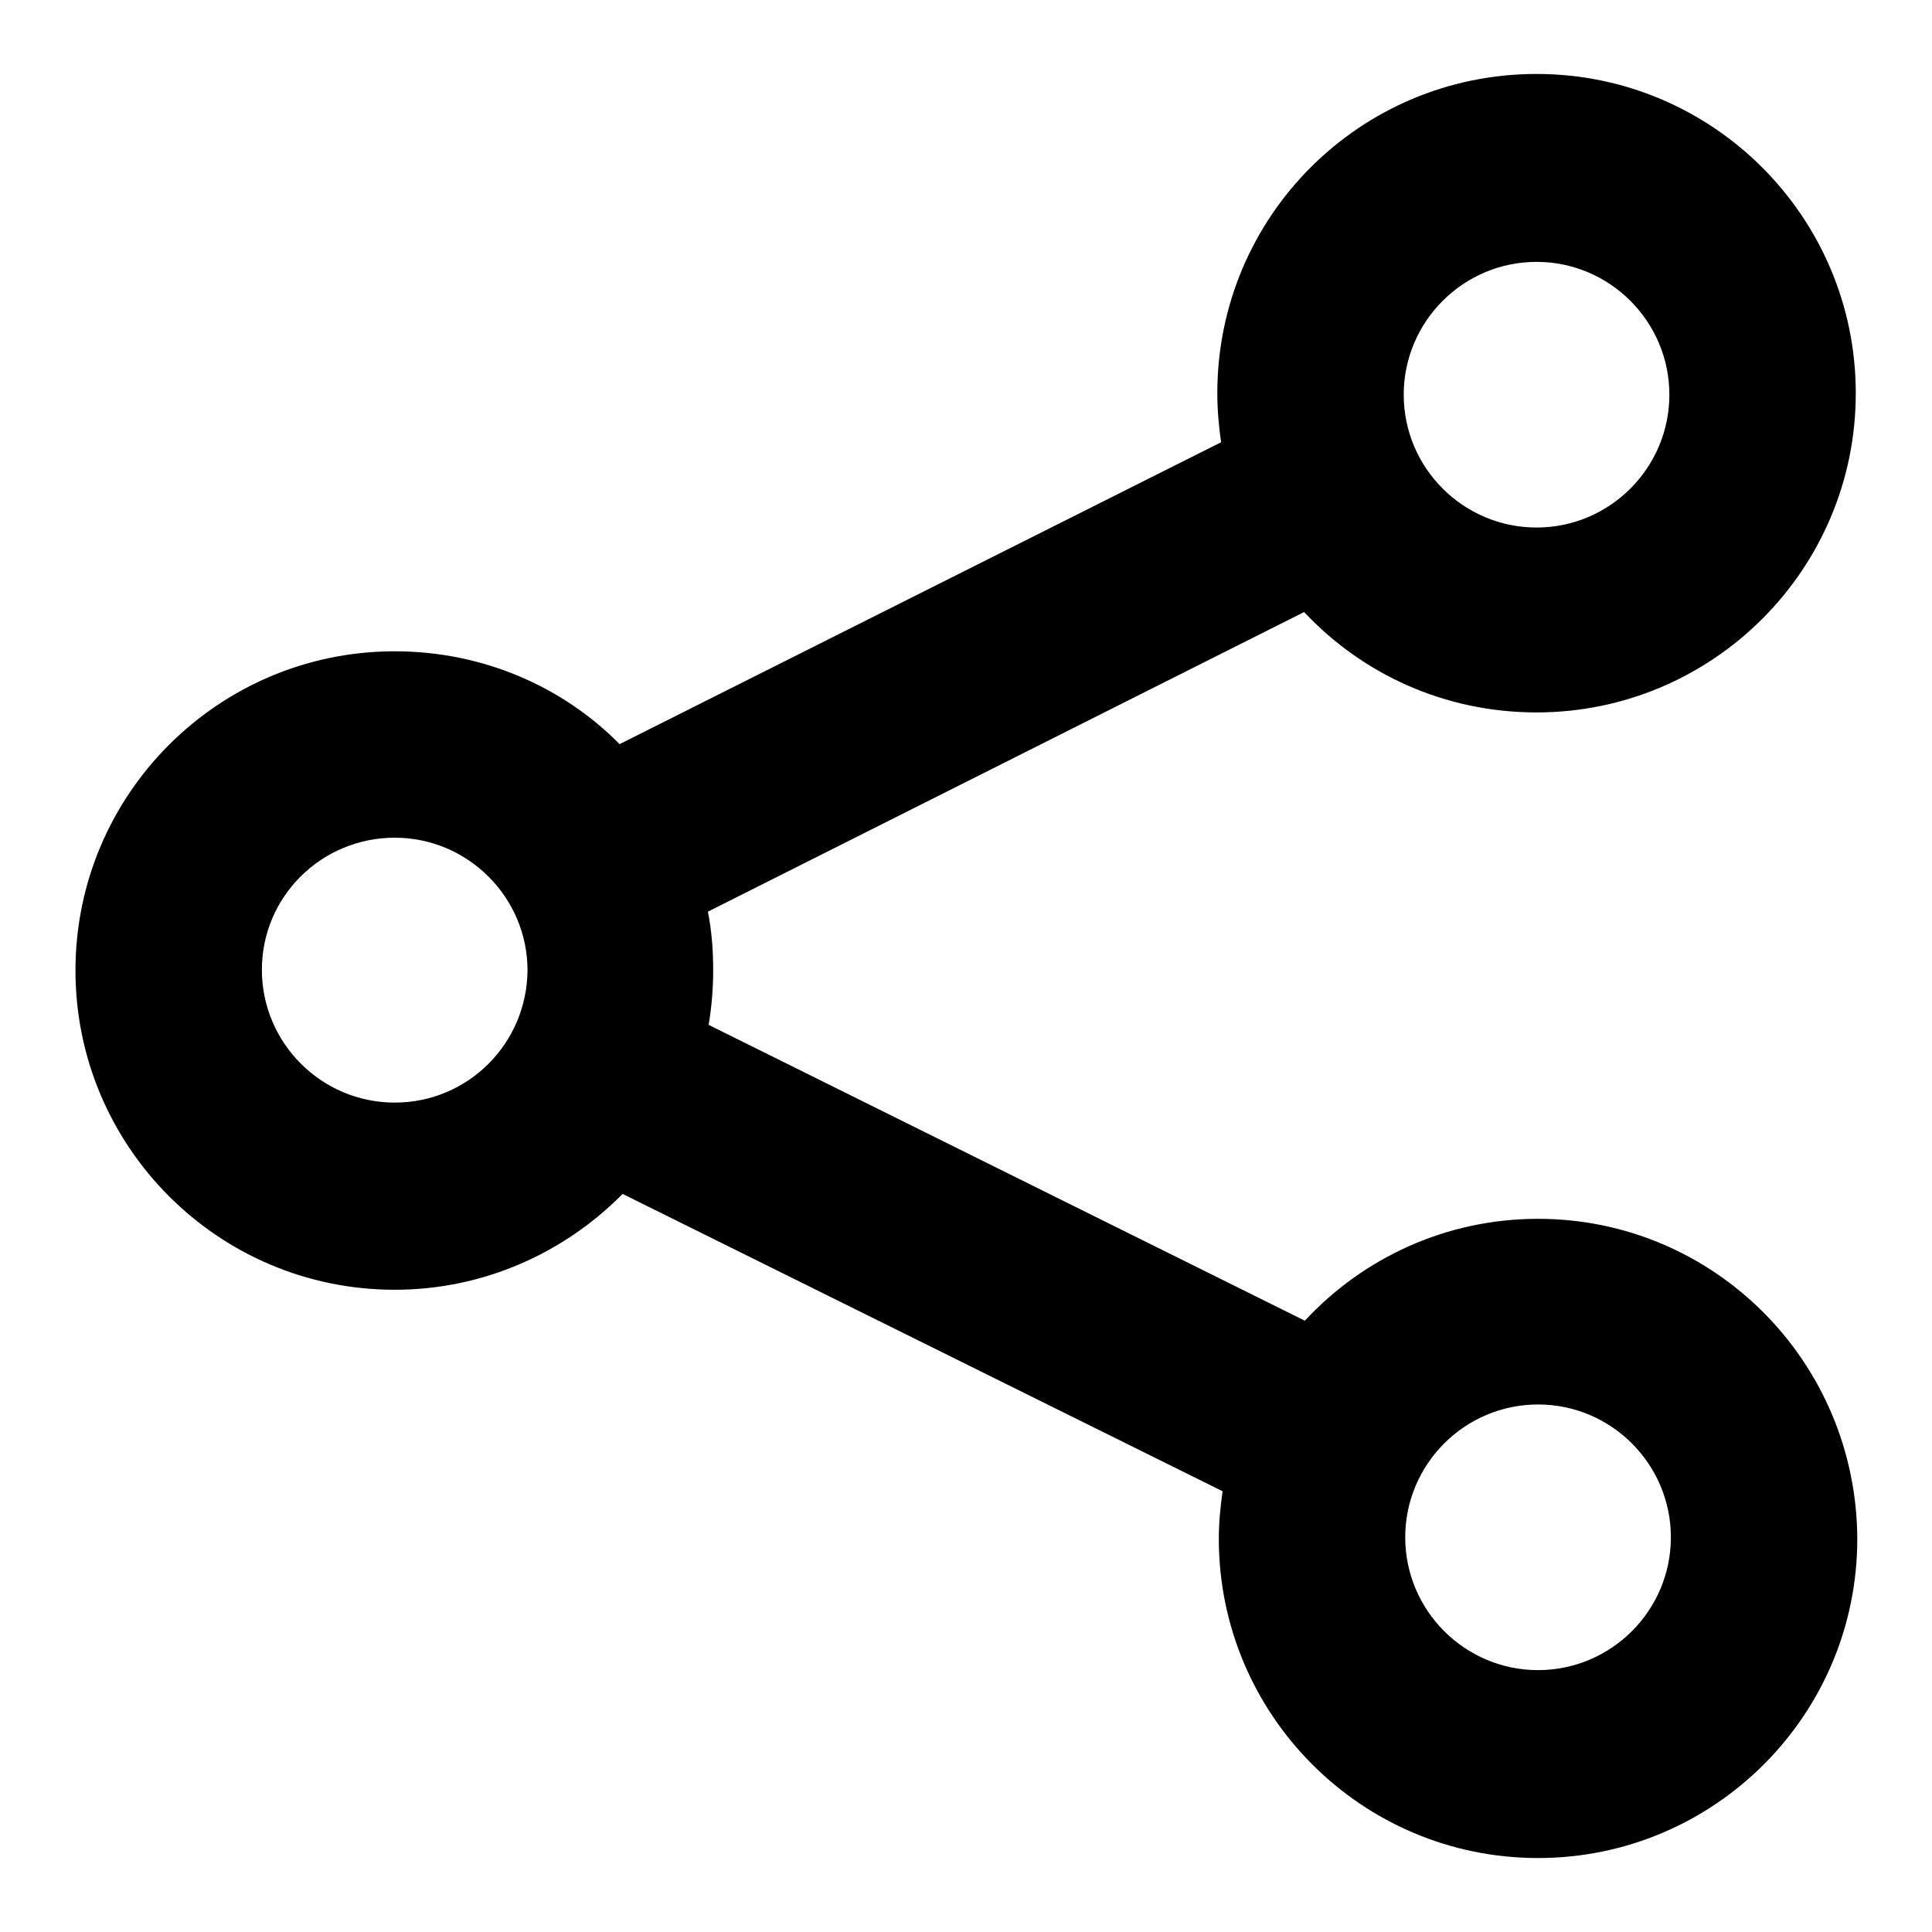 <?xml version="1.0" encoding="utf-8"?>
<!-- Svg Vector Icons : http://www.onlinewebfonts.com/icon -->
<!DOCTYPE svg PUBLIC "-//W3C//DTD SVG 1.1//EN" "http://www.w3.org/Graphics/SVG/1.1/DTD/svg11.dtd">
<svg version="1.1" xmlns="http://www.w3.org/2000/svg" xmlns:xlink="http://www.w3.org/1999/xlink" x="0px" y="0px" viewBox="0 0 256 256" enable-background="new 0 0 256 256" xml:space="preserve">
<g> <path fill="#000000" d="M203.8,161.5c-12.2,0-23.2,5.2-30.9,13.5l-79-39.2c0.4-2.4,0.6-4.8,0.6-7.3c0-2.6-0.2-5.2-0.7-7.7l79-39.7 c7.7,8.2,18.6,13.3,30.8,13.3c23.3,0,42.3-18.9,42.3-42.3c0-23.3-18.9-42.3-42.3-42.3s-42.3,18.9-42.3,42.3c0,2.2,0.2,4.4,0.5,6.5 l-79.7,40C74.6,91,64,86.3,52.3,86.3c-23.3,0-42.3,18.9-42.3,42.3c0,23.3,18.9,42.3,42.3,42.3c11.8,0,22.5-4.9,30.2-12.7l79.5,39.4 c-0.3,2.1-0.5,4.2-0.5,6.3c0,23.3,18.9,42.3,42.3,42.3c23.3,0,42.3-18.9,42.3-42.3C246,180.4,227.1,161.5,203.8,161.5z M203.6,34.7 c9.7,0,17.6,7.9,17.6,17.6s-7.9,17.6-17.6,17.6c-9.7,0-17.6-7.9-17.6-17.6S193.9,34.7,203.6,34.7z M52.3,146.1 c-9.7,0-17.6-7.9-17.6-17.6S42.6,111,52.3,111c9.7,0,17.6,7.9,17.6,17.6C69.8,138.3,62,146.1,52.3,146.1z M203.8,221.3 c-9.7,0-17.6-7.9-17.6-17.6s7.9-17.6,17.6-17.6c9.7,0,17.6,7.9,17.6,17.6S213.5,221.3,203.8,221.3z"/></g>
</svg>